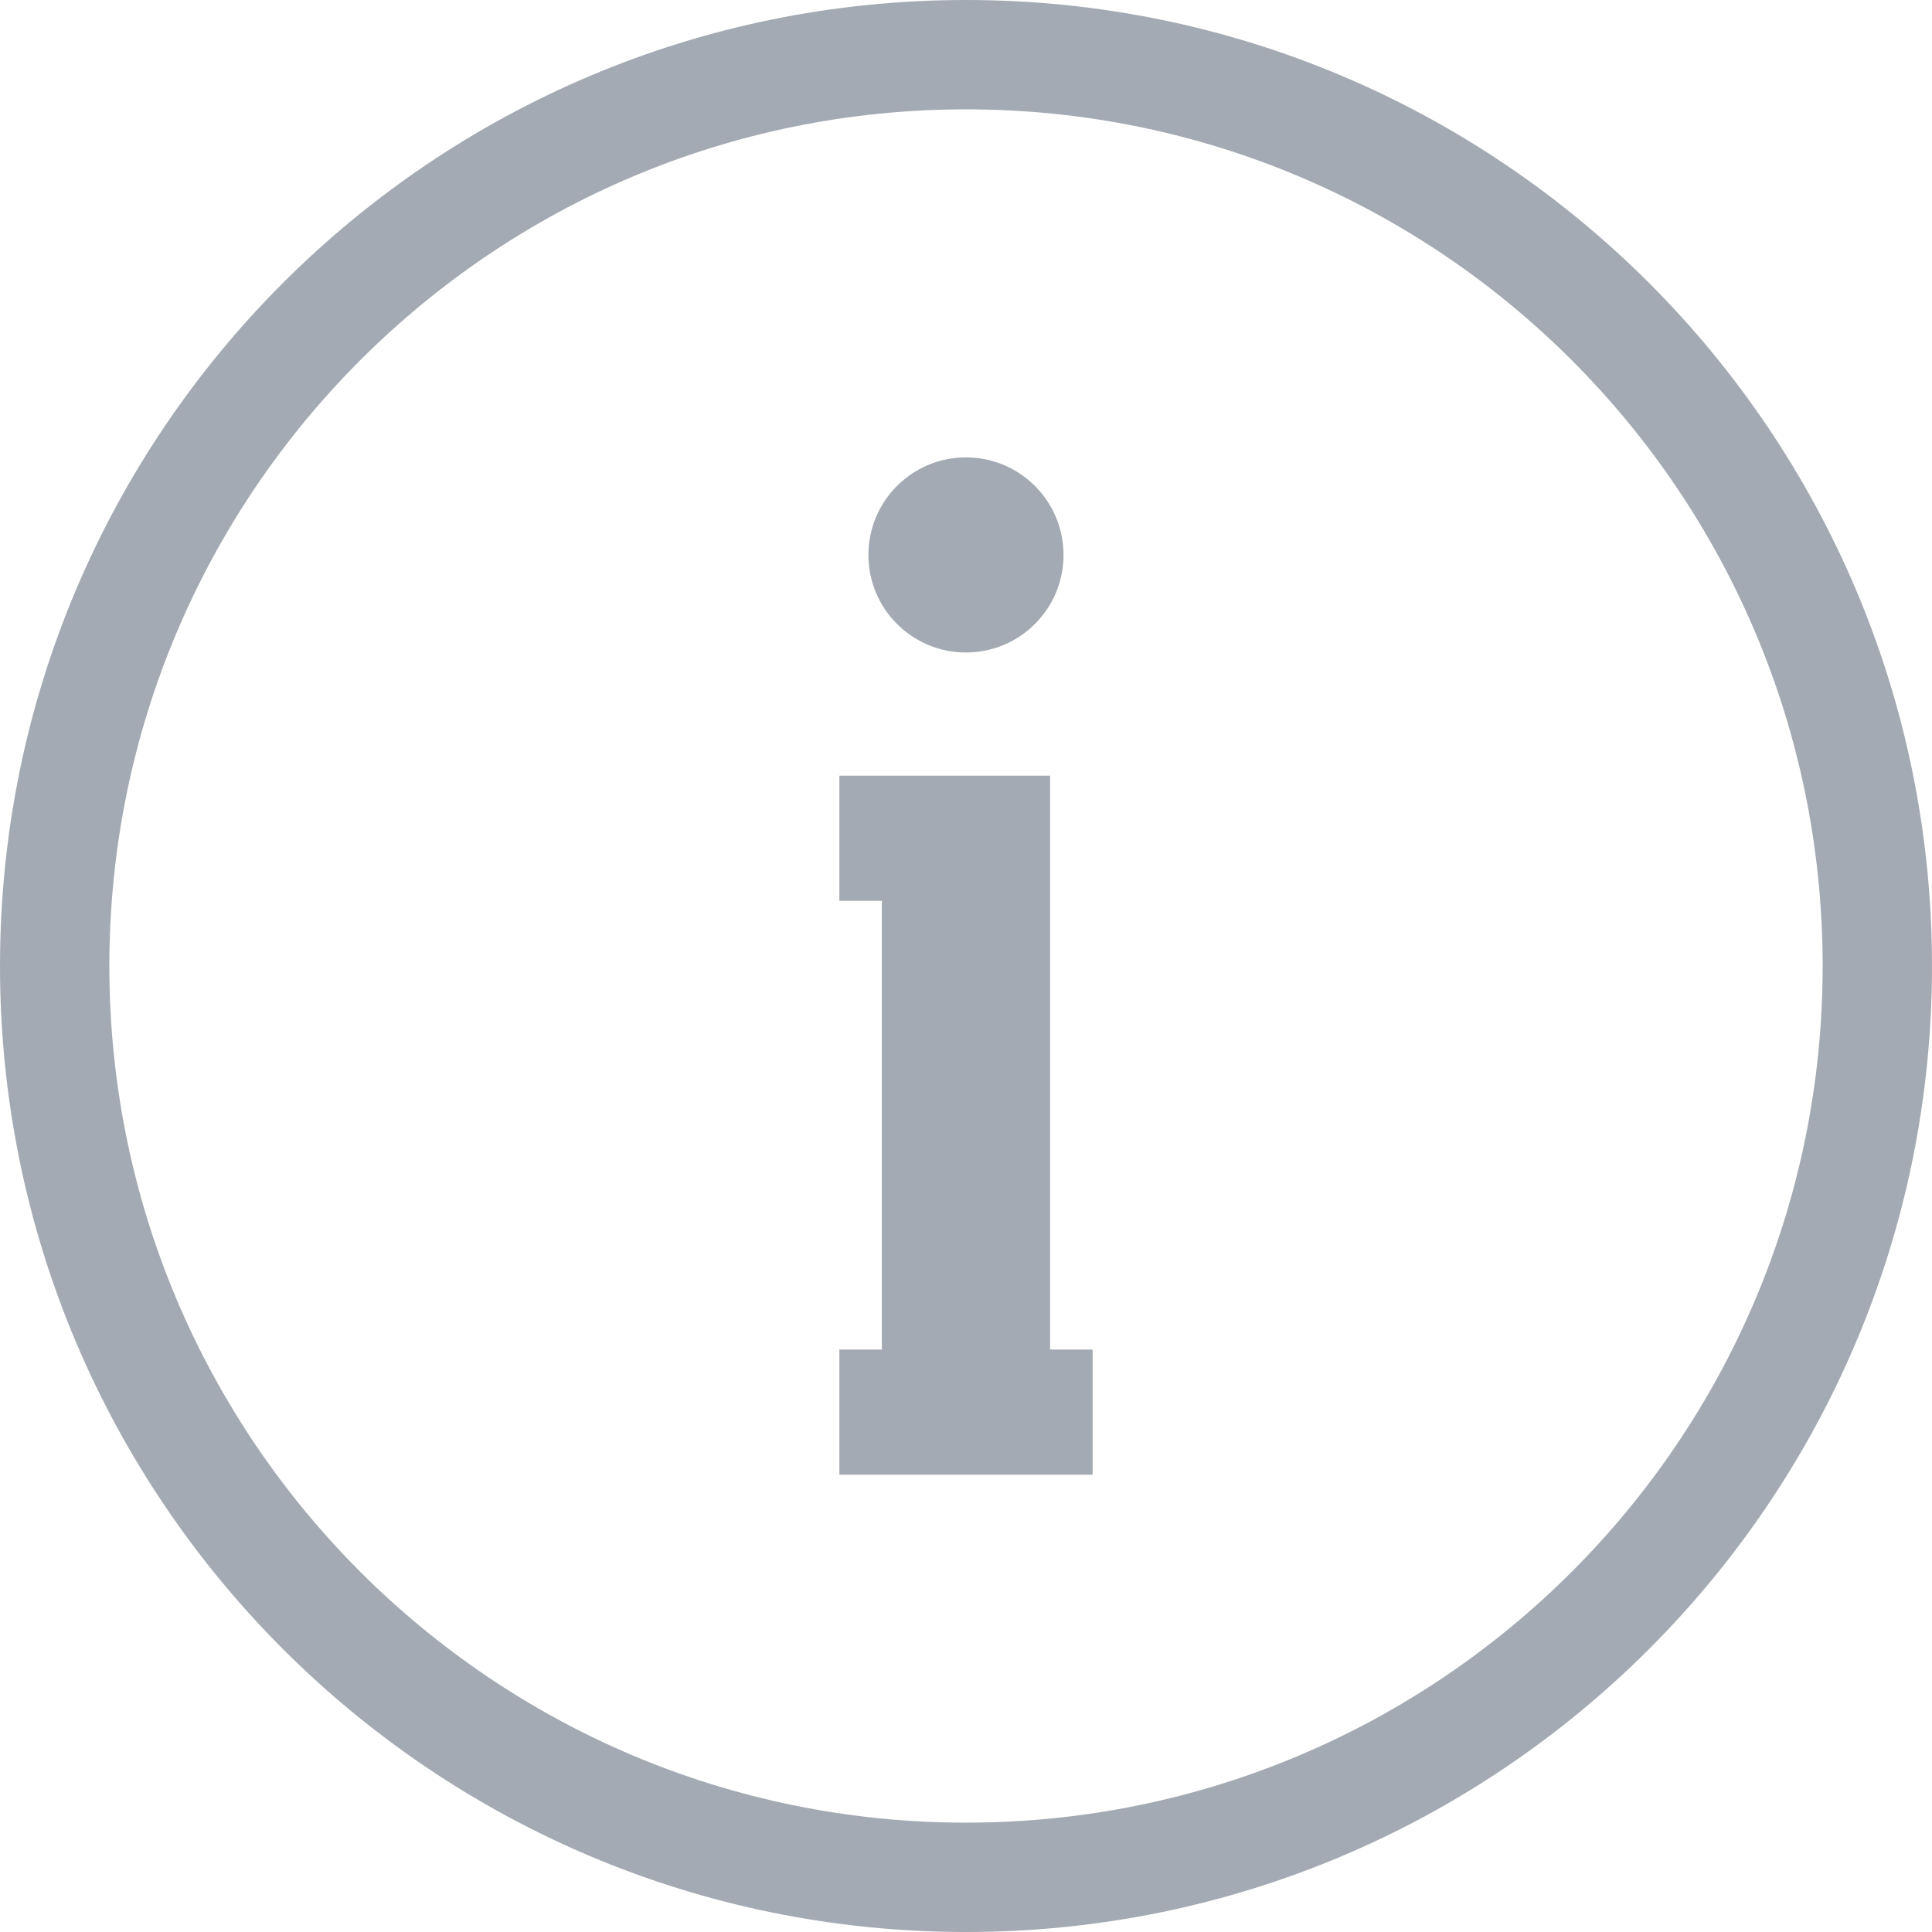 <?xml version="1.0" encoding="UTF-8"?>
<svg width="50px" height="50px" viewBox="0 0 50 50" version="1.1" xmlns="http://www.w3.org/2000/svg" xmlns:xlink="http://www.w3.org/1999/xlink">
    <!-- Generator: Sketch 52.6 (67491) - http://www.bohemiancoding.com/sketch -->
    <title>Shape</title>
    <desc>Created with Sketch.</desc>
    <g id="Device" stroke="none" stroke-width="1" fill="none" fill-rule="evenodd">
        <g id="noun_Info_1585217" fill="#A4AAB3" fill-rule="nonzero">
            <path d="M27.176,20.075 L21.723,20.075 L21.723,23.313 L22.822,23.313 L22.822,34.927 L21.723,34.927 L21.723,38.165 L28.278,38.165 L28.278,34.927 L27.176,34.927 L27.176,20.075 Z M50,25 C50,11.193 38.807,0 25,0 C11.193,0 0,11.193 0,25 C0,38.807 11.193,50 25,50 C38.807,50 50,38.807 50,25 Z M25,2.83 C37.246,2.83 47.17,12.754 47.17,25 C47.17,37.246 37.246,47.17 25,47.17 C12.754,47.17 2.83,37.246 2.83,25 C2.83,12.754 12.754,2.83 25,2.83 Z M22.474,14.363 C22.474,15.757 23.605,16.887 25,16.887 C26.393,16.887 27.524,15.757 27.524,14.363 C27.524,12.968 26.393,11.837 25,11.837 C23.605,11.836 22.474,12.967 22.474,14.363 Z" id="Shape"></path>
        </g>
    </g>
</svg>